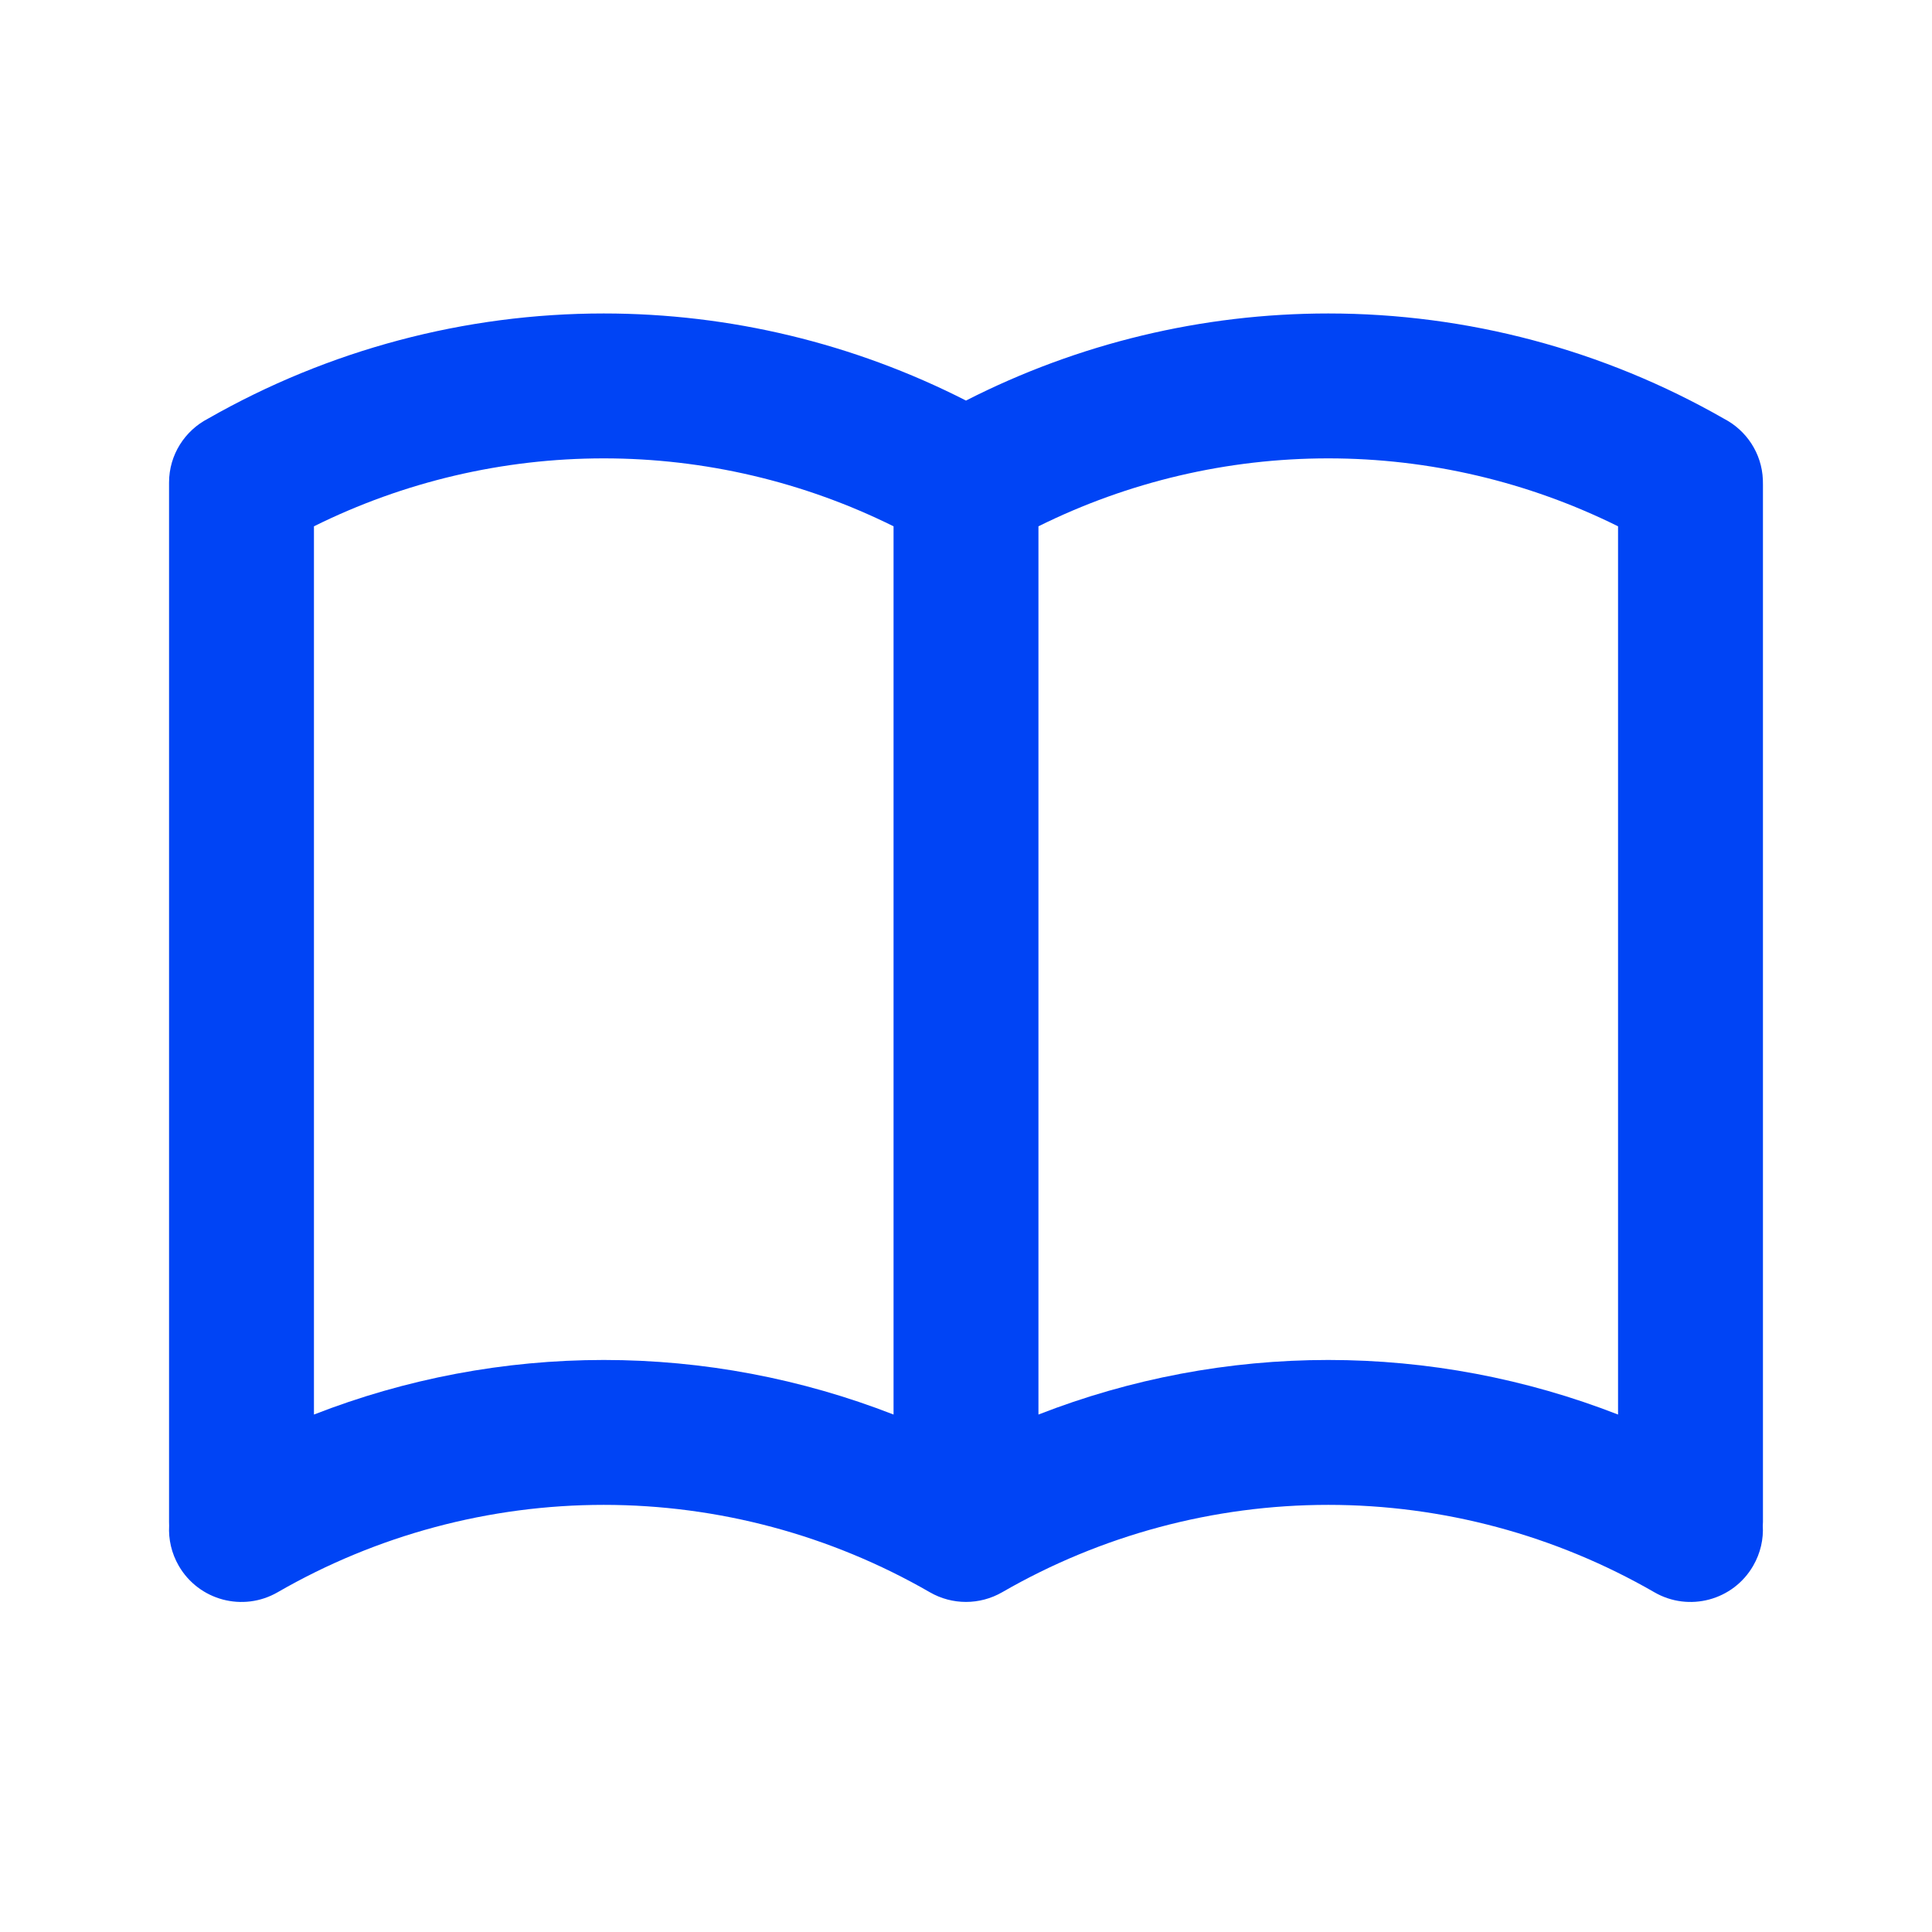 <svg width="24" height="24" viewBox="0 0 24 24" fill="blue" xmlns="http://www.w3.org/2000/svg">
<path fill-rule="evenodd" clip-rule="evenodd" d="M3.9 6.538C5.016 5.984 6.248 5.694 7.5 5.694C8.751 5.694 9.983 5.984 11.1 6.538V17.572C9.956 17.126 8.736 16.894 7.5 16.894C6.264 16.894 5.043 17.126 3.9 17.572V6.538ZM16.5 5.694C15.248 5.694 14.017 5.984 12.9 6.538V17.572C14.043 17.126 15.264 16.894 16.5 16.894C17.736 16.894 18.956 17.126 20.1 17.572V6.538C18.983 5.984 17.751 5.694 16.5 5.694ZM21.417 5.202C19.92 4.345 18.225 3.894 16.5 3.894C14.933 3.894 13.391 4.266 12 4.976C10.608 4.266 9.067 3.894 7.5 3.894C5.776 3.894 4.082 4.345 2.585 5.2C2.297 5.349 2.1 5.649 2.1 5.994V6.001V18.906C2.1 18.922 2.1 18.938 2.101 18.954C2.092 19.121 2.13 19.294 2.22 19.45C2.469 19.881 3.019 20.028 3.45 19.779C4.681 19.069 6.078 18.694 7.5 18.694C8.922 18.694 10.318 19.069 11.55 19.779C11.828 19.94 12.171 19.94 12.45 19.779C13.681 19.069 15.078 18.694 16.5 18.694C17.922 18.694 19.318 19.069 20.55 19.779C20.98 20.028 21.531 19.881 21.779 19.45C21.87 19.293 21.908 19.119 21.898 18.951C21.899 18.936 21.9 18.921 21.9 18.906V6.024C21.9 6.002 21.9 5.981 21.899 5.959C21.886 5.63 21.694 5.346 21.417 5.202Z" fill="#0044f5"/>
</svg>
